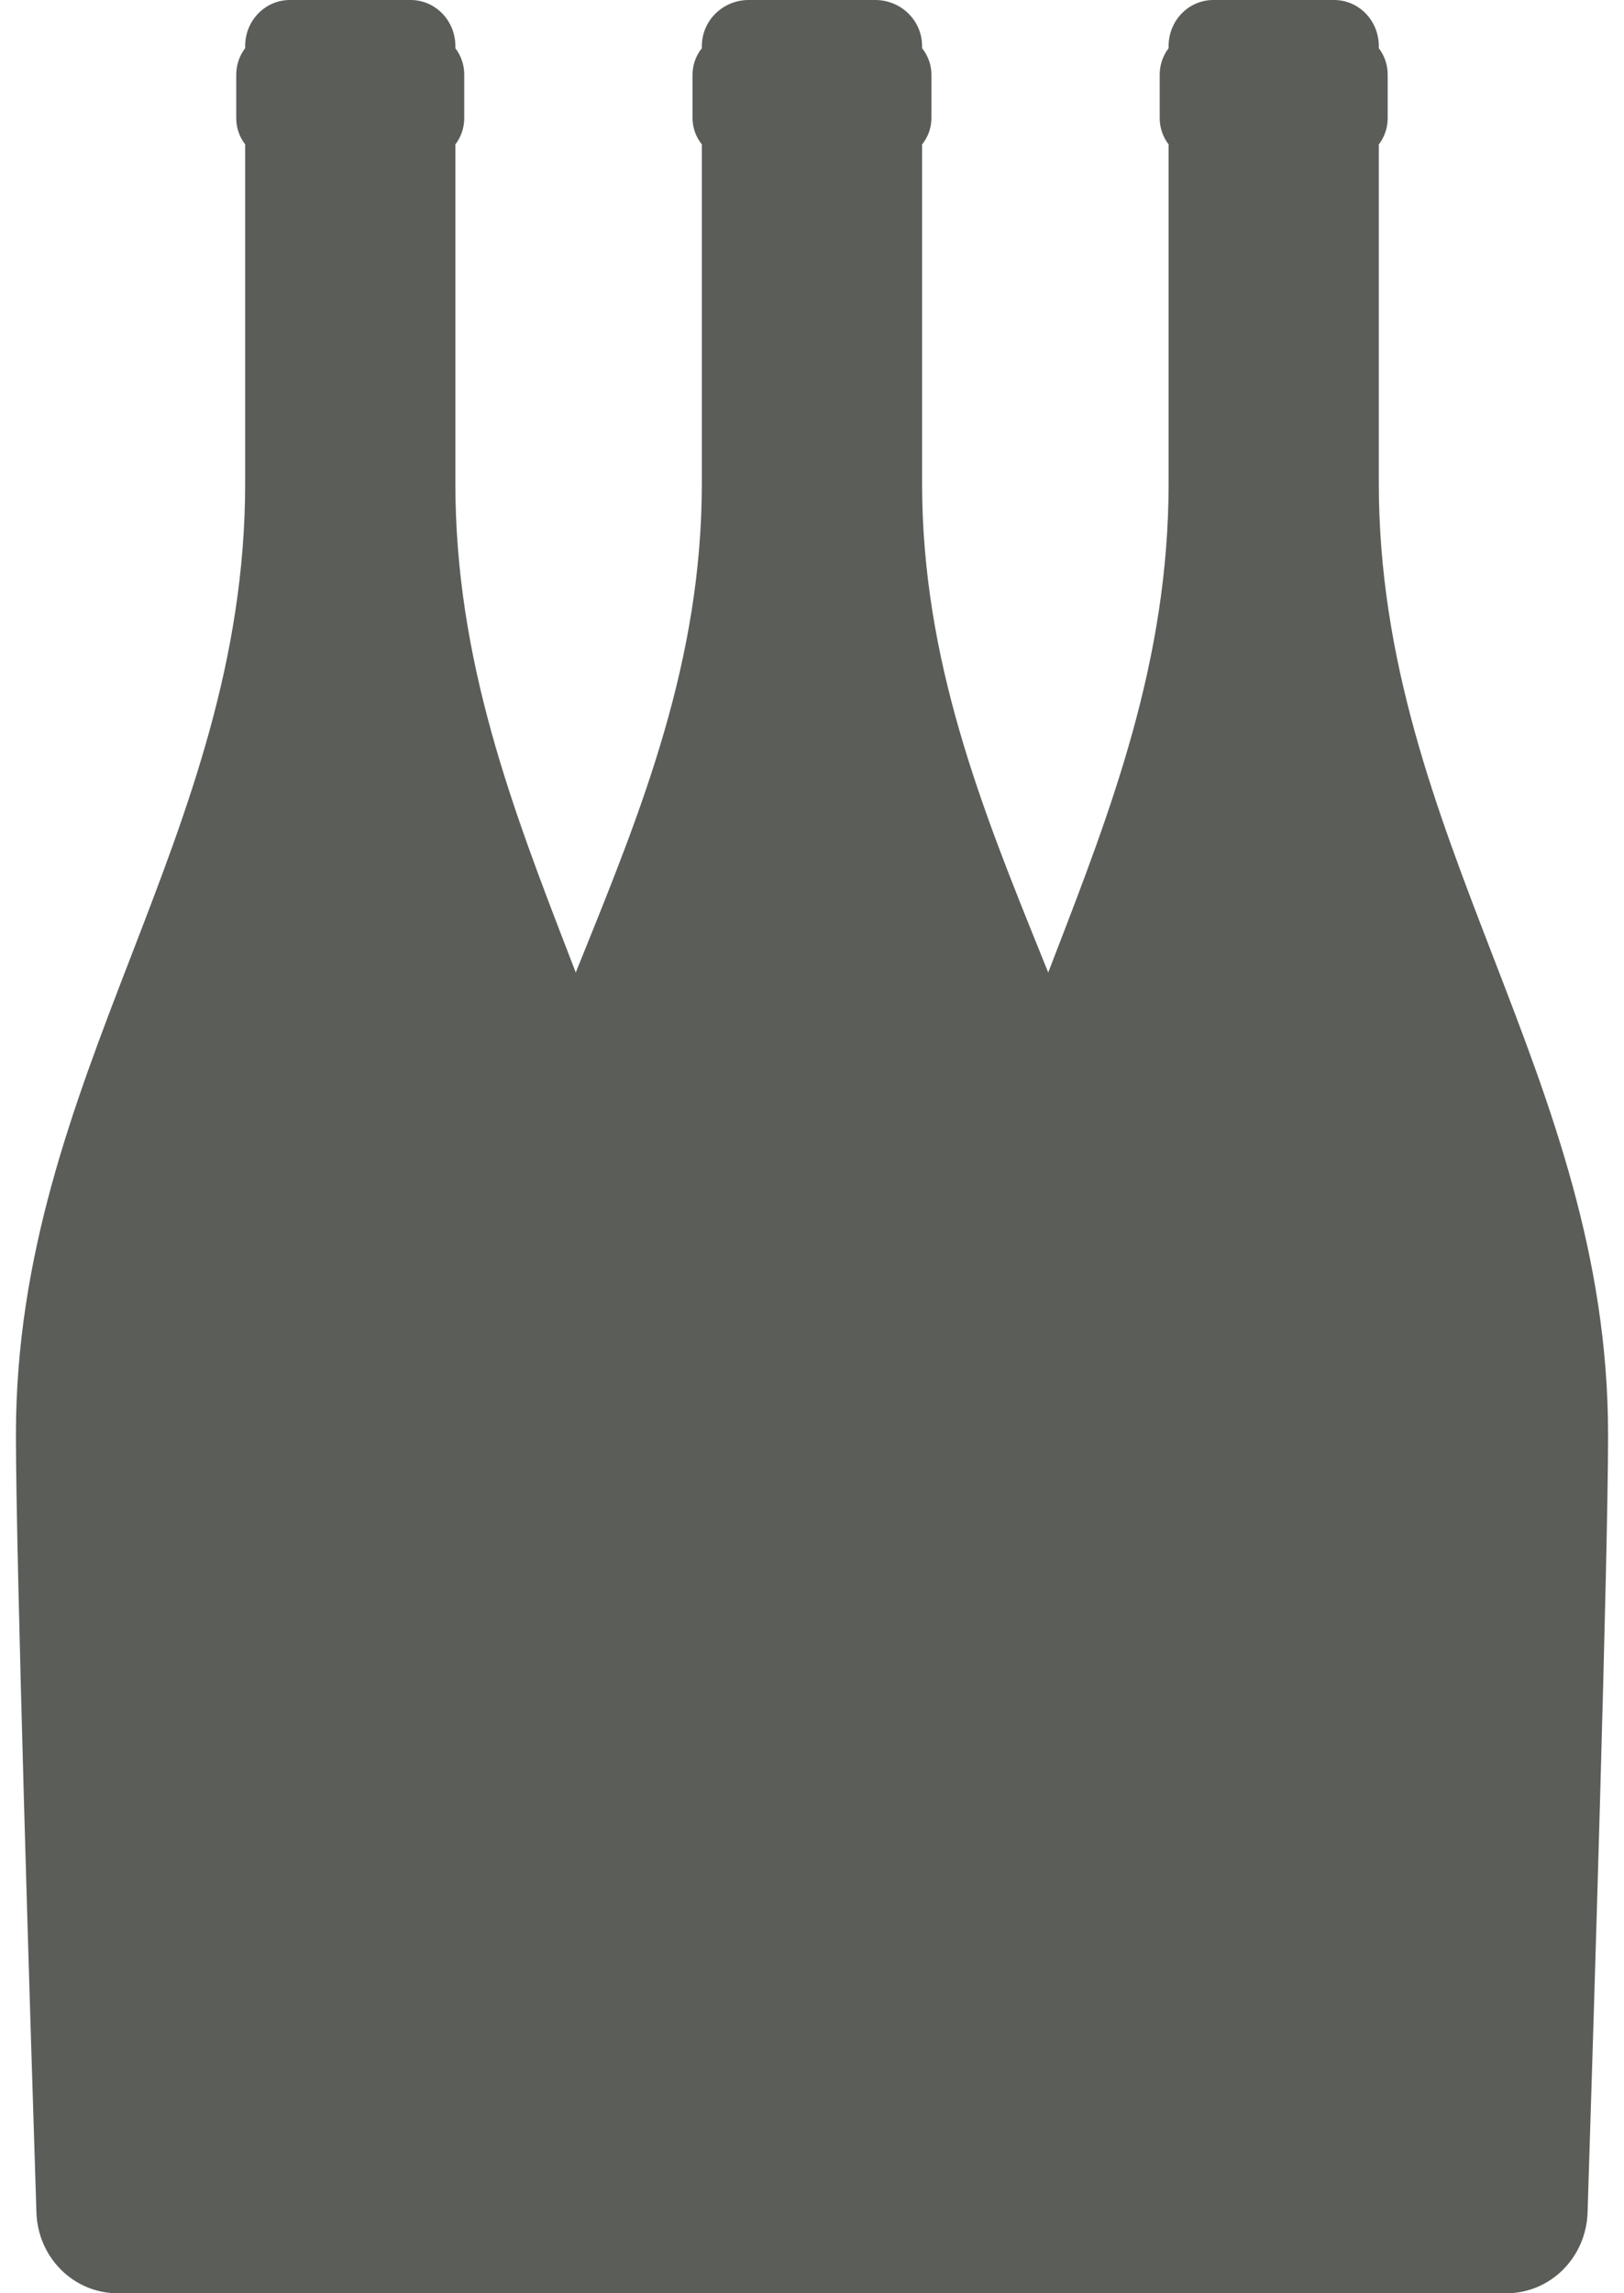 <svg width="51" height="72" viewBox="0 0 51 72" fill="none" xmlns="http://www.w3.org/2000/svg">
<path d="M28.957 4.536C29.153 4.292 29.257 3.988 29.25 3.677V2.369C29.256 2.059 29.152 1.757 28.957 1.513V1.444C28.957 1.254 28.919 1.066 28.845 0.891C28.771 0.716 28.663 0.557 28.526 0.423C28.39 0.289 28.228 0.182 28.049 0.11C27.871 0.037 27.68 0 27.487 0H23.511C23.122 0 22.748 0.152 22.472 0.423C22.196 0.694 22.041 1.061 22.041 1.444V1.513C21.846 1.757 21.743 2.059 21.748 2.369V3.675C21.741 3.986 21.845 4.29 22.041 4.534V15.17C22.041 26.326 14.5 33.77 14.5 45.046C14.5 48.908 14.975 63.526 15.175 69.467C15.198 70.146 15.488 70.79 15.986 71.263C16.483 71.736 17.148 72 17.84 72H33.158C33.85 72 34.516 71.736 35.014 71.263C35.511 70.791 35.802 70.146 35.825 69.467C36.023 63.526 36.5 48.908 36.5 45.046C36.5 33.77 28.957 26.326 28.957 15.17V4.536Z" fill="#5A5D58"/>
<path d="M14.3 4.536C14.487 4.292 14.586 3.988 14.579 3.677V2.369C14.585 2.059 14.486 1.757 14.3 1.513V1.444C14.3 1.254 14.263 1.066 14.193 0.891C14.122 0.716 14.019 0.557 13.889 0.423C13.758 0.289 13.604 0.182 13.434 0.11C13.263 0.037 13.081 0 12.896 0H9.102C8.73 0 8.373 0.152 8.11 0.423C7.846 0.694 7.699 1.061 7.699 1.444V1.513C7.512 1.757 7.414 2.059 7.419 2.369V3.675C7.412 3.986 7.511 4.29 7.699 4.534V15.17C7.699 26.326 0.5 33.77 0.5 45.046C0.5 48.908 0.953 63.526 1.144 69.467C1.166 70.146 1.443 70.79 1.918 71.263C2.393 71.736 3.028 72 3.689 72H18.31C18.971 72 19.606 71.736 20.081 71.263C20.556 70.791 20.834 70.146 20.856 69.467C21.045 63.526 21.5 48.908 21.5 45.046C21.5 33.77 14.3 26.326 14.3 15.17V4.536Z" fill="#5A5D58"/>
<path d="M43.3 4.536C43.487 4.292 43.586 3.988 43.579 3.677V2.369C43.585 2.059 43.486 1.757 43.3 1.513V1.444C43.3 1.254 43.263 1.066 43.193 0.891C43.122 0.716 43.019 0.557 42.889 0.423C42.758 0.289 42.604 0.182 42.434 0.11C42.263 0.037 42.081 0 41.897 0H38.102C37.73 0 37.373 0.152 37.11 0.423C36.846 0.694 36.699 1.061 36.699 1.444V1.513C36.512 1.757 36.414 2.059 36.419 2.369V3.675C36.412 3.986 36.511 4.29 36.699 4.534V15.17C36.699 26.326 29.5 33.77 29.5 45.046C29.5 48.908 29.953 63.526 30.144 69.467C30.166 70.146 30.444 70.79 30.918 71.263C31.393 71.736 32.028 72 32.689 72H47.31C47.971 72 48.606 71.736 49.081 71.263C49.556 70.791 49.834 70.146 49.856 69.467C50.045 63.526 50.5 48.908 50.5 45.046C50.5 33.77 43.3 26.326 43.3 15.17V4.536Z" fill="#5A5D58"/>
</svg>
